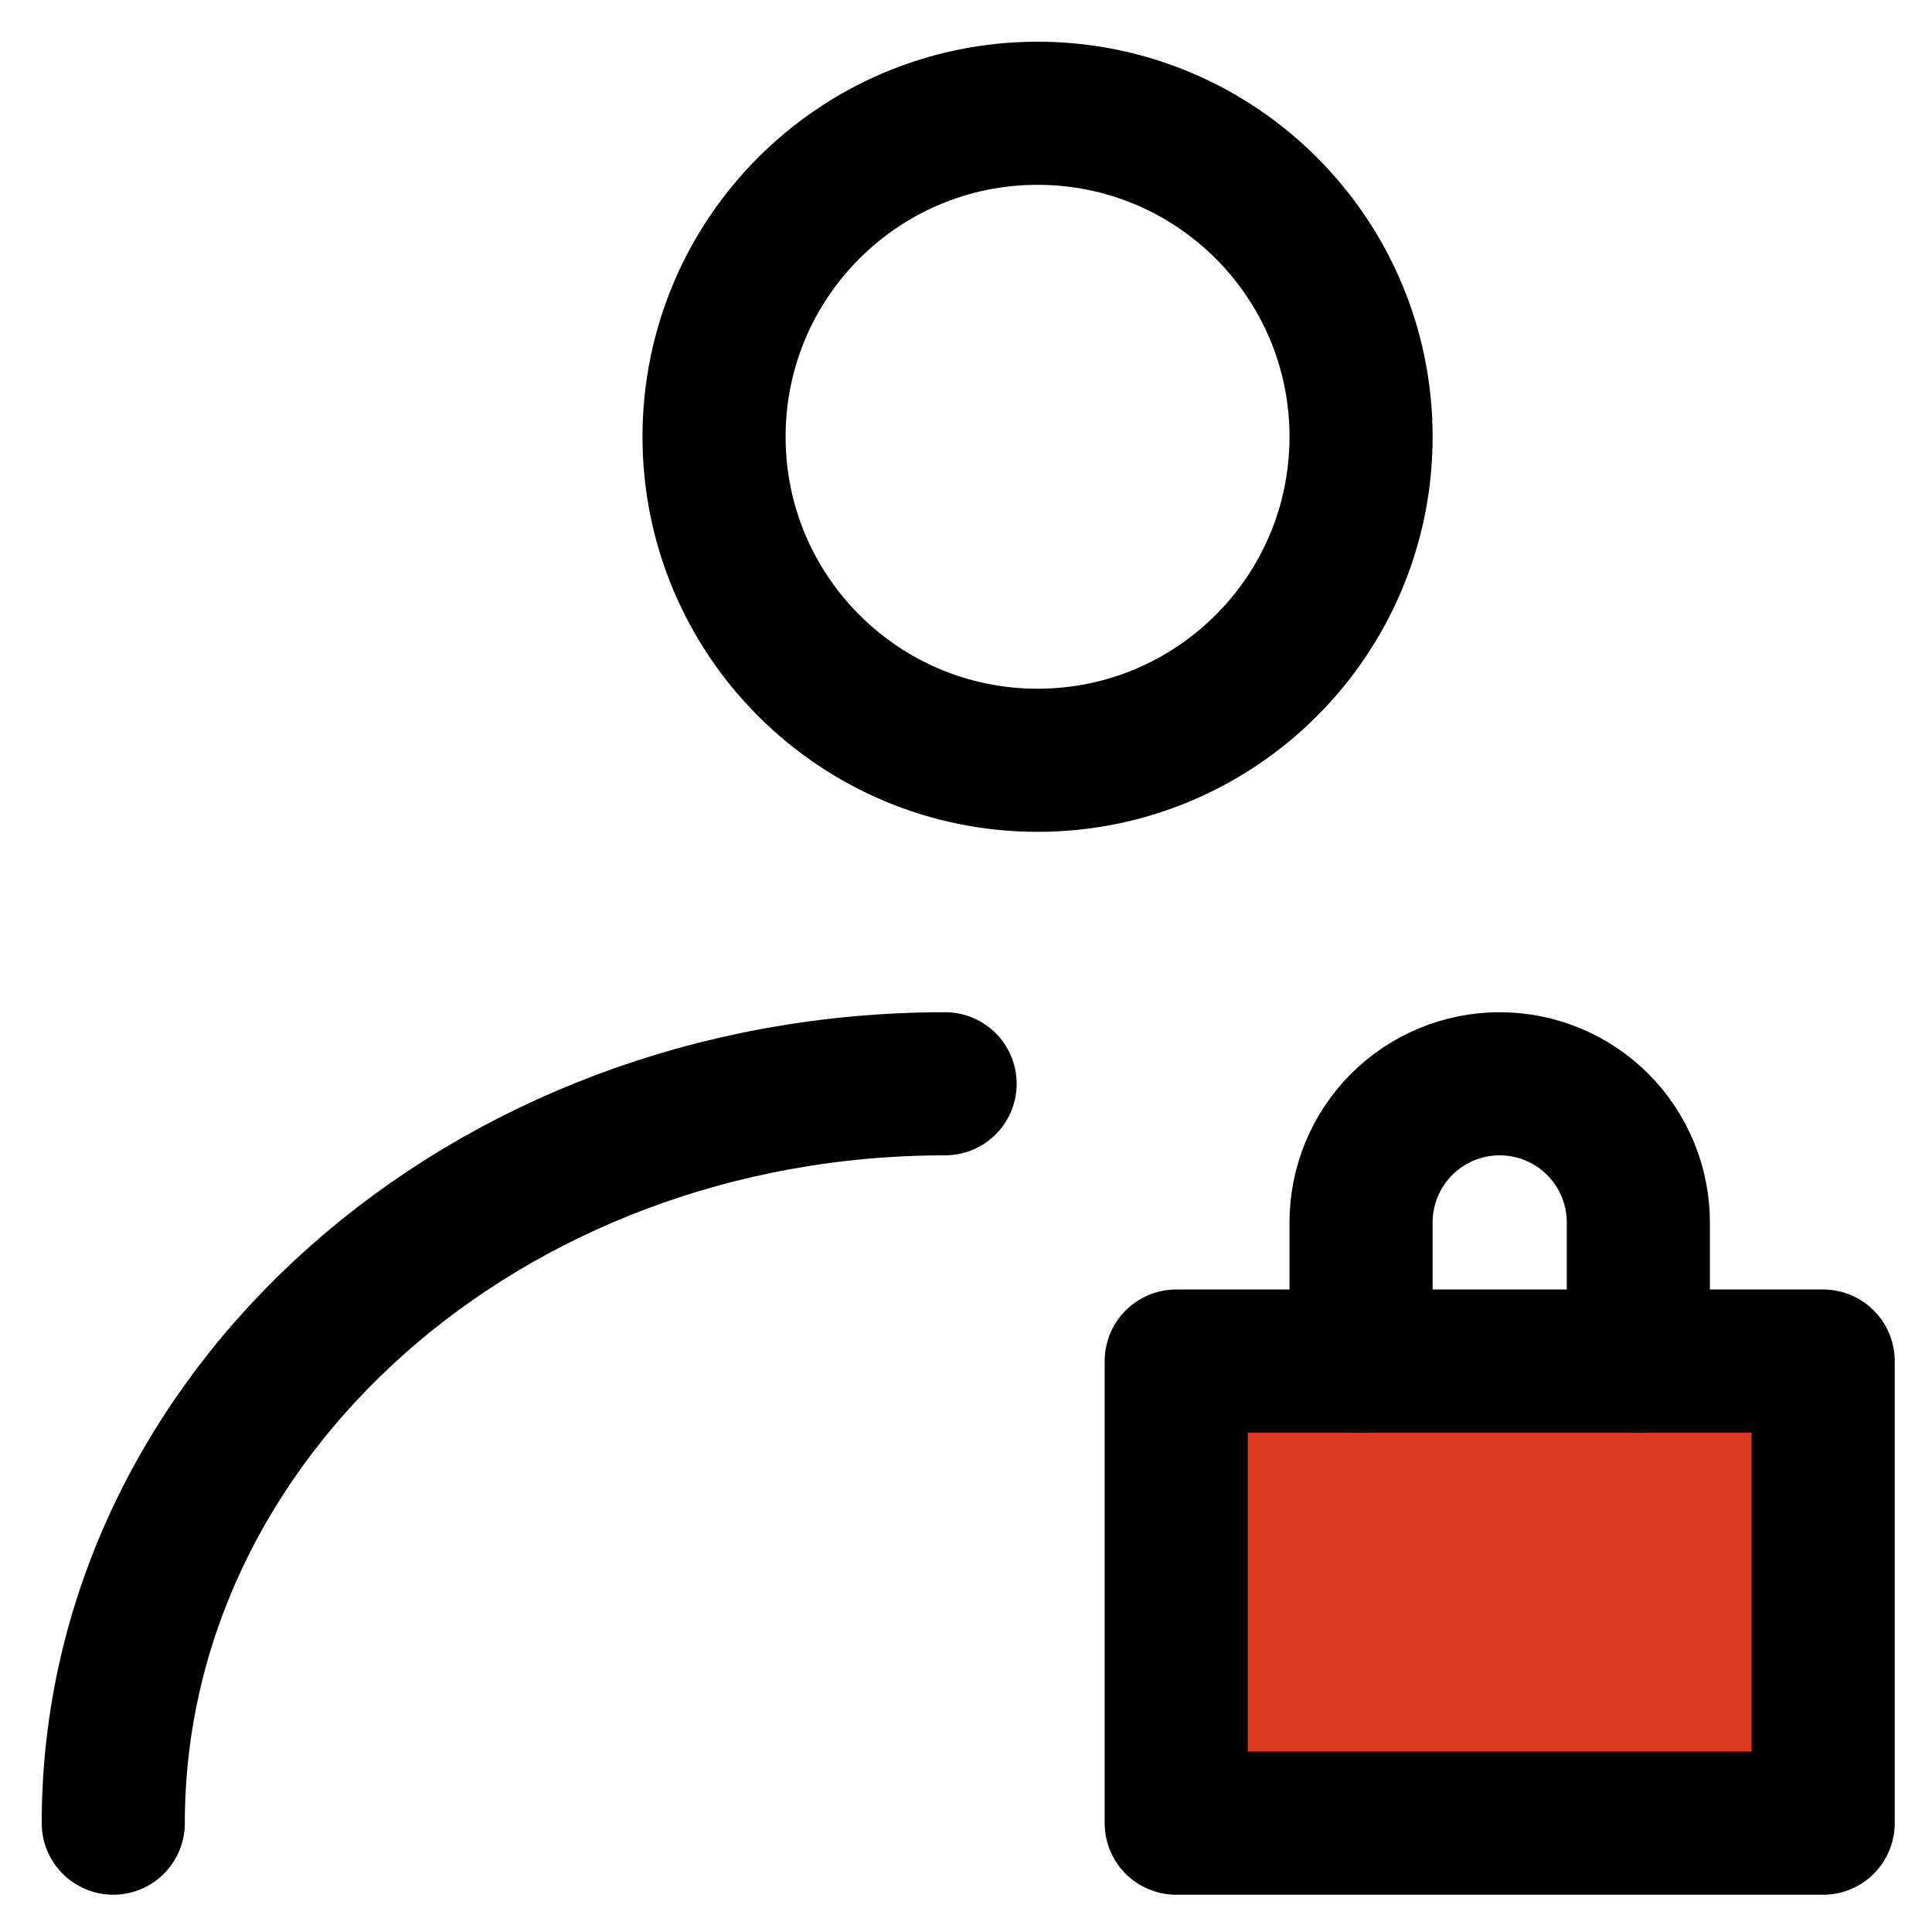 <svg width="27" height="27" viewBox="0 0 27 27" fill="none" xmlns="http://www.w3.org/2000/svg">
<path d="M14.5 10.625C16.997 10.625 19.021 8.601 19.021 6.104C19.021 3.607 16.997 1.583 14.5 1.583C12.003 1.583 9.979 3.607 9.979 6.104C9.979 8.601 12.003 10.625 14.5 10.625Z" stroke="black" stroke-width="2" stroke-linecap="round" stroke-linejoin="round"/>
<path d="M1.583 25.479C1.583 19.772 6.788 15.146 13.208 15.146" stroke="black" stroke-width="2" stroke-linecap="round" stroke-linejoin="round"/>
<path d="M16.438 19.021H25.479V25.479H16.438V19.021Z" fill="#DC3A21" stroke="black" stroke-width="2" stroke-linecap="round" stroke-linejoin="round"/>
<path d="M22.896 19.021V17.083C22.896 16.57 22.692 16.077 22.328 15.713C21.965 15.35 21.472 15.146 20.958 15.146C20.445 15.146 19.952 15.35 19.588 15.713C19.225 16.077 19.021 16.57 19.021 17.083V19.021" stroke="black" stroke-width="2" stroke-linecap="round" stroke-linejoin="round"/>
</svg>
